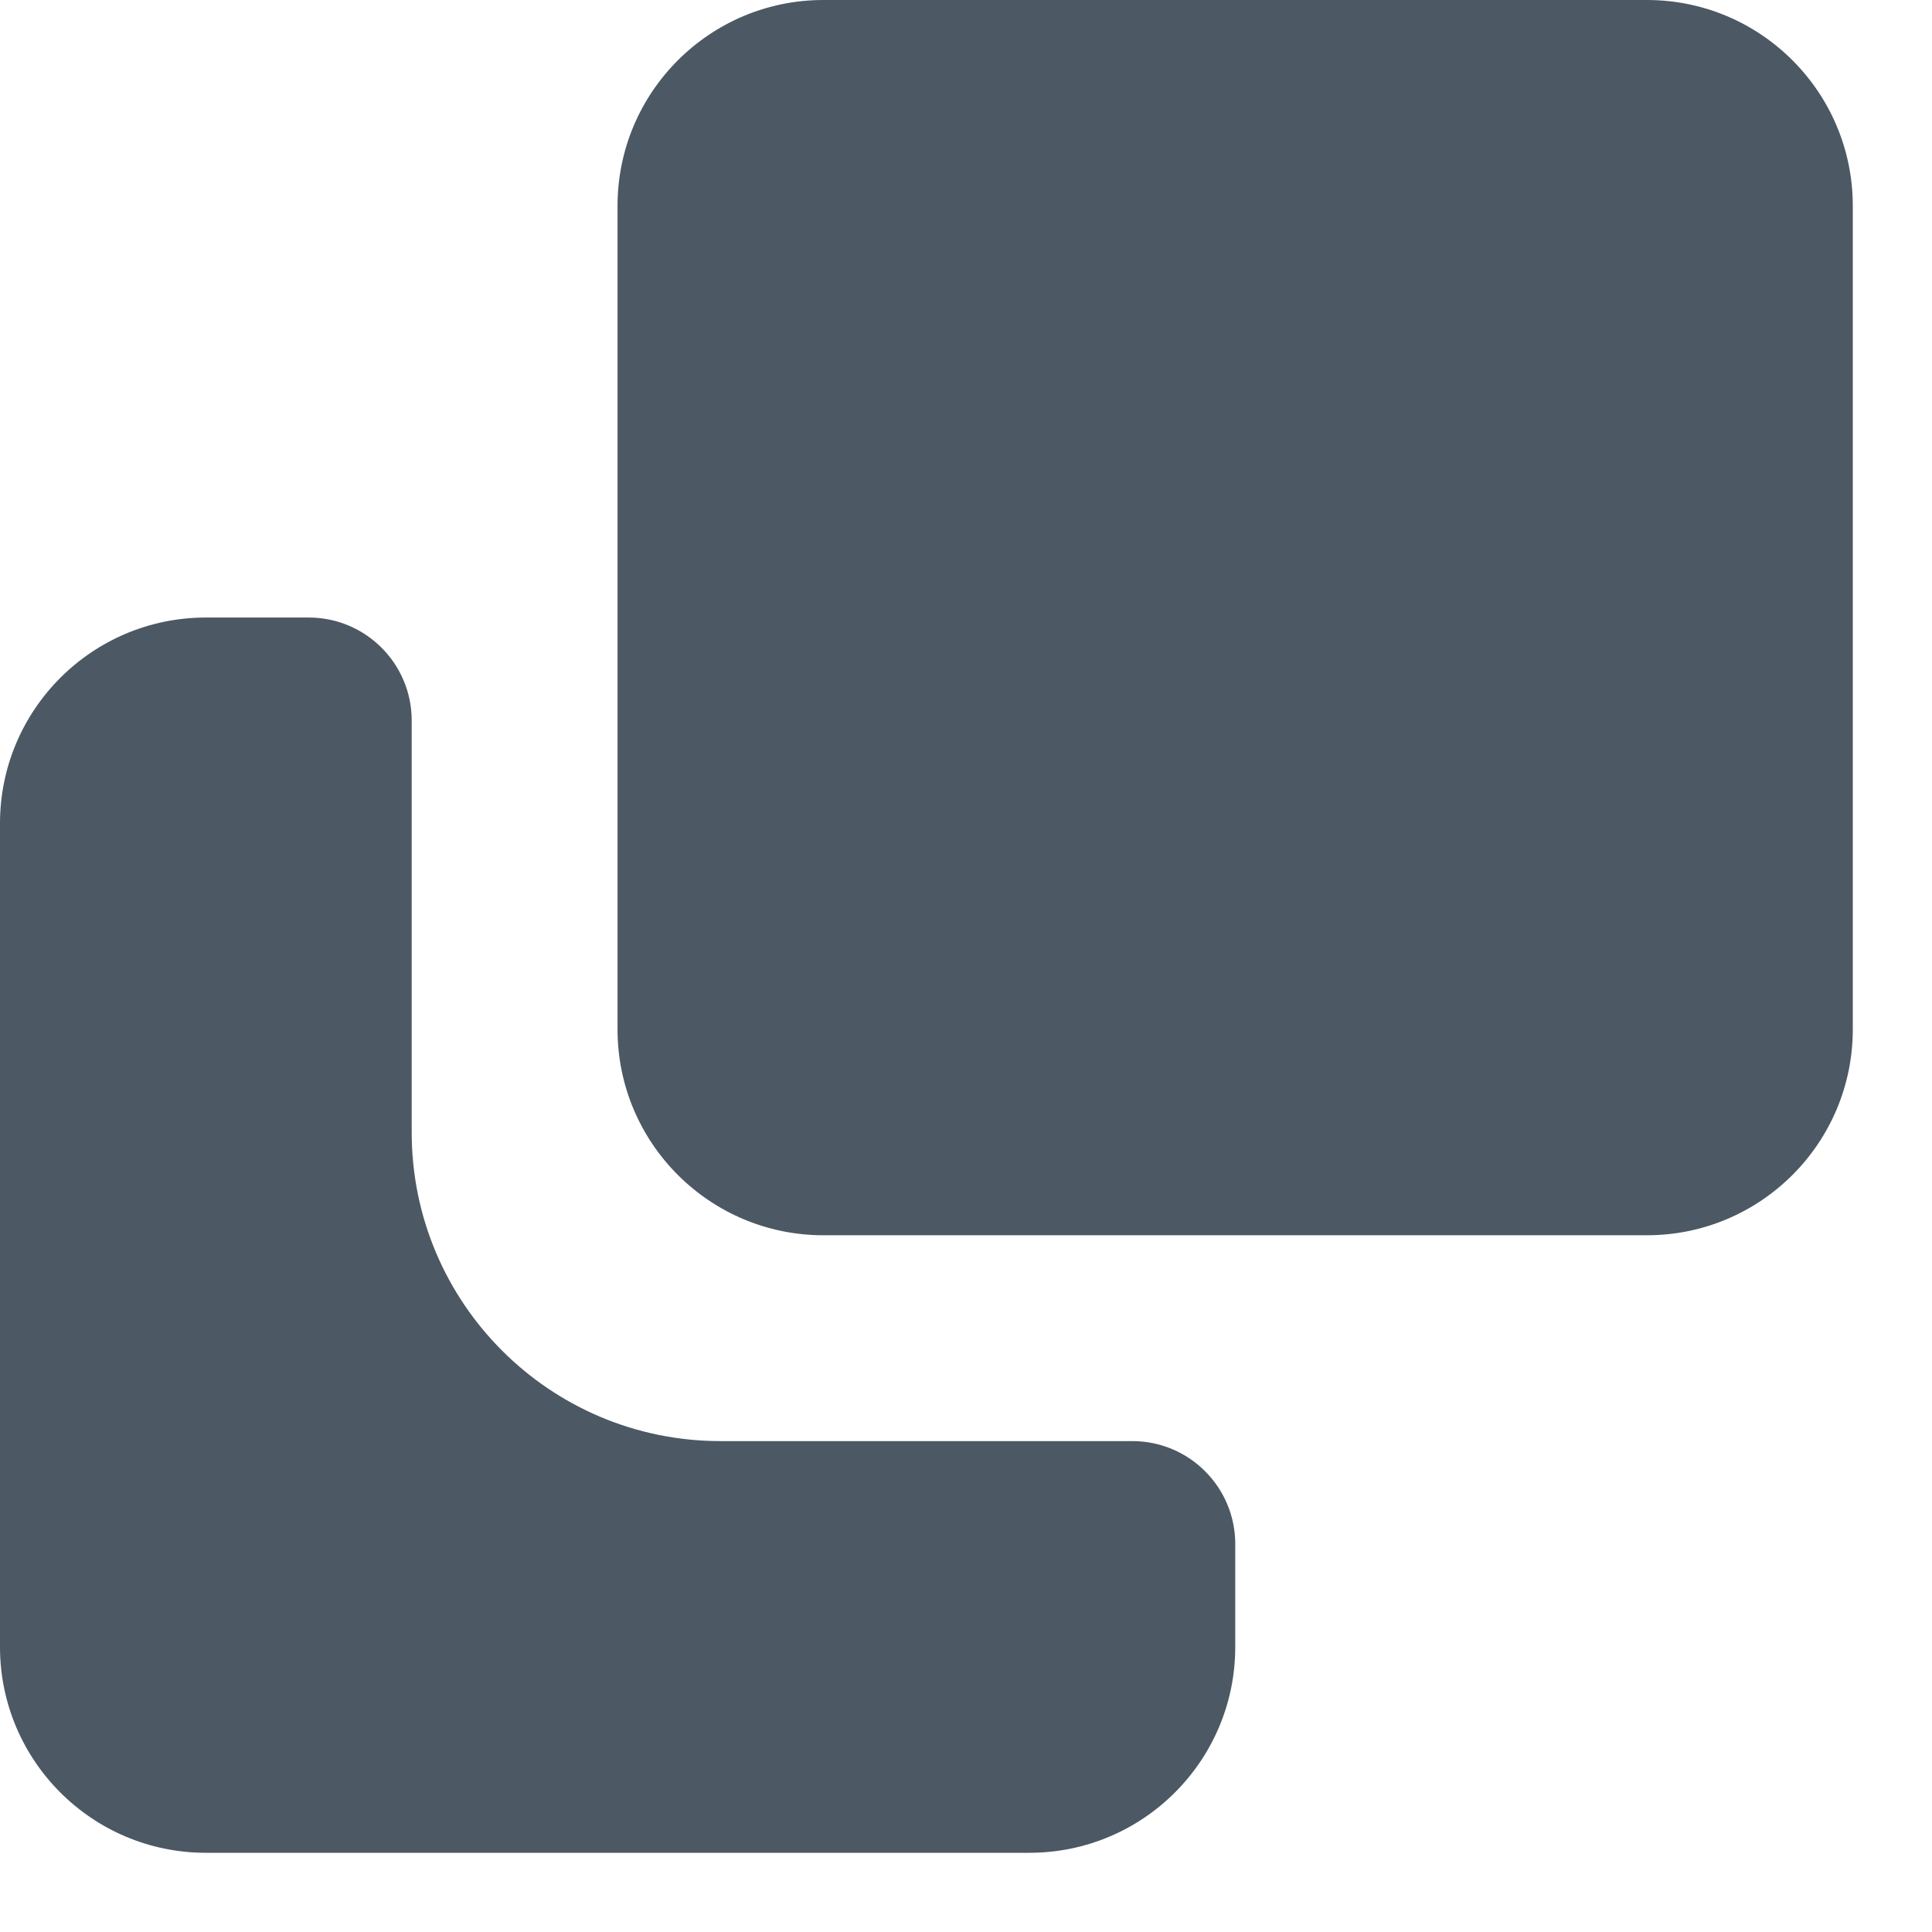 <?xml version="1.0" encoding="utf-8"?>
<svg xmlns="http://www.w3.org/2000/svg" fill="none" height="100%" overflow="visible" preserveAspectRatio="none" style="display: block;" viewBox="0 0 11 11" width="100%">
<path clip-rule="evenodd" d="M4.688 0C4.041 0 3.516 0.525 3.516 1.172V5.861C3.516 6.508 4.041 7.033 4.688 7.033H9.377C10.024 7.033 10.549 6.508 10.549 5.861V1.172C10.549 0.525 10.024 0 9.377 0H4.688ZM1.172 10.549C0.525 10.549 0 10.024 0 9.377V4.688C0 4.041 0.525 3.516 1.172 3.516H1.758C2.082 3.516 2.344 3.779 2.344 4.102V6.447C2.344 7.418 3.131 8.205 4.102 8.205H6.446C6.446 8.205 6.446 8.205 6.447 8.205C6.77 8.205 7.033 8.467 7.033 8.791V9.377C7.033 10.024 6.508 10.549 5.861 10.549H1.172Z" fill="#4C5863" fill-rule="evenodd" id="vector"/>
</svg>